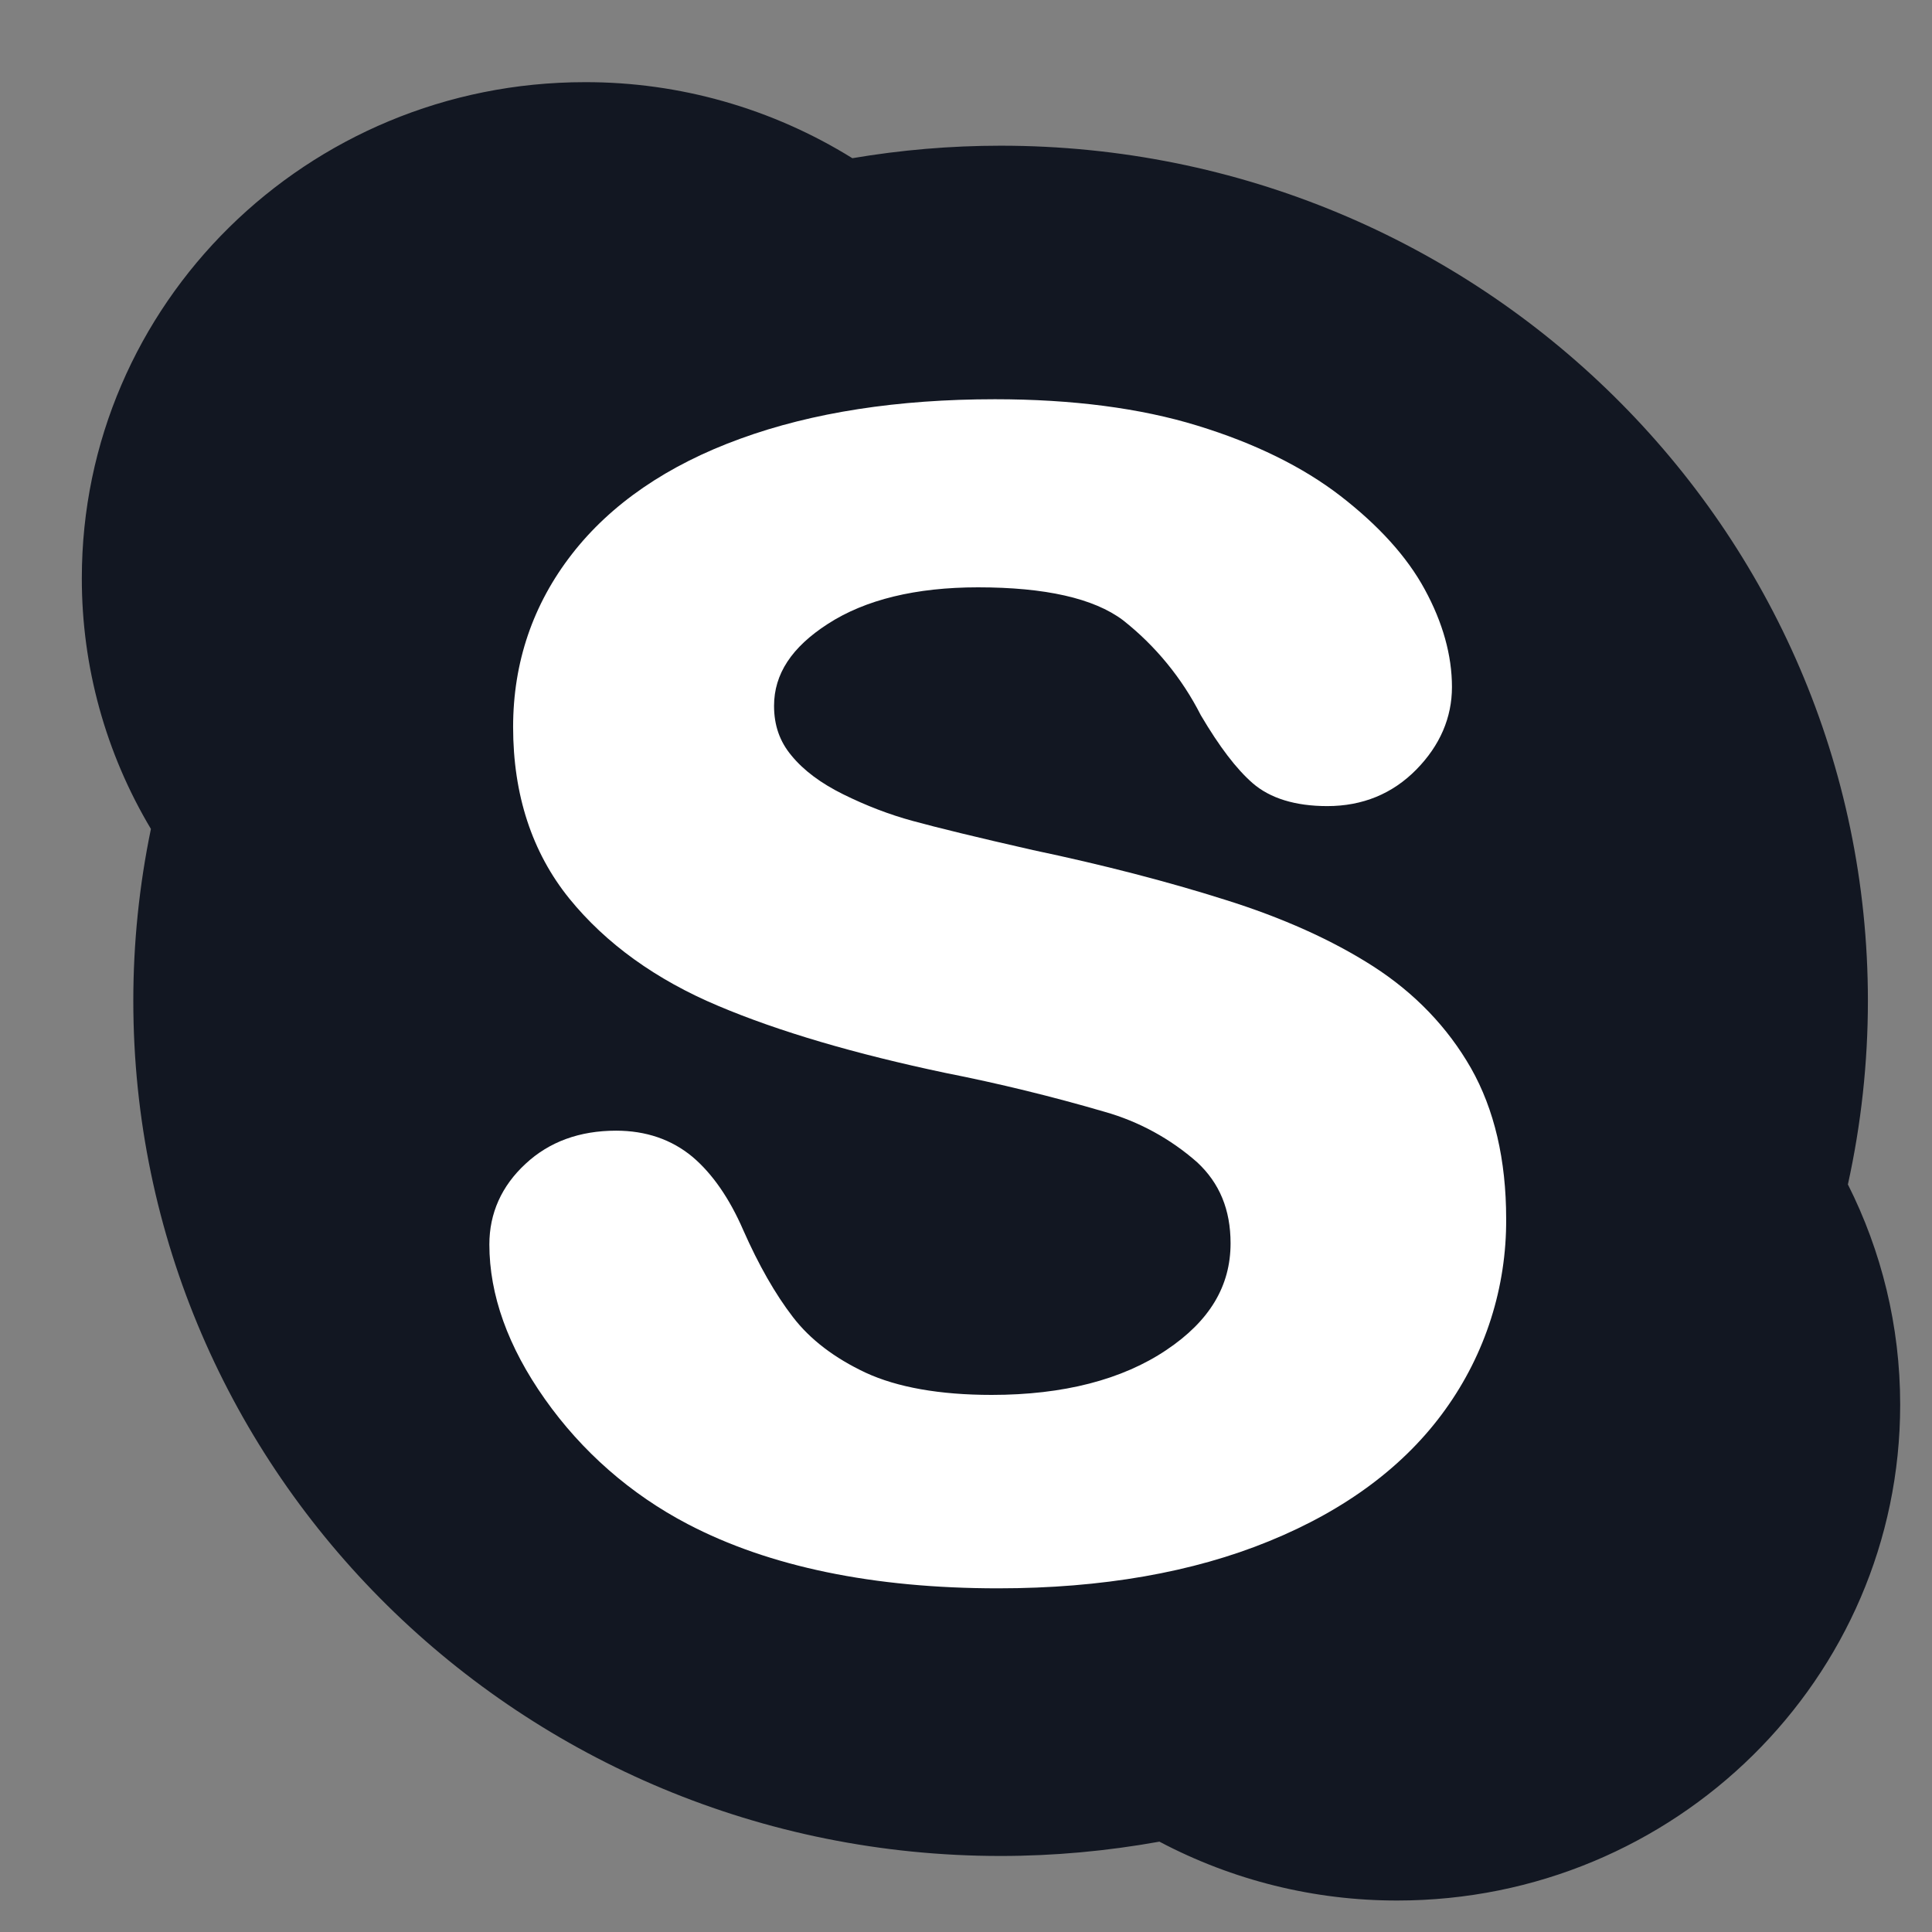 <svg width="17" height="17" viewBox="0 0 17 17" fill="none" xmlns="http://www.w3.org/2000/svg">
<rect x="0" y="0" width="17" height="17" fill="#808080" stroke="none"/>
<path d="M16.436 8.806C16.436 4.651 13.02 1.282 8.805 1.282C8.361 1.282 7.925 1.32 7.5 1.392C6.793 0.953 5.977 0.721 5.146 0.723C2.701 0.723 0.72 2.676 0.72 5.087C0.719 5.864 0.929 6.626 1.328 7.294C1.225 7.791 1.173 8.298 1.173 8.806C1.173 12.962 4.59 16.331 8.804 16.331C9.273 16.331 9.74 16.288 10.202 16.205C10.847 16.546 11.565 16.724 12.295 16.723C14.739 16.723 16.72 14.769 16.72 12.36C16.72 11.664 16.554 11.006 16.26 10.422C16.377 9.891 16.436 9.349 16.436 8.806Z" fill="#121722"/>
<path d="M12.718 12.402C12.365 12.895 11.844 13.285 11.167 13.561C10.498 13.835 9.697 13.976 8.783 13.976C7.687 13.976 6.768 13.786 6.05 13.41C5.549 13.148 5.119 12.771 4.794 12.31C4.469 11.85 4.306 11.393 4.306 10.95C4.306 10.676 4.413 10.436 4.624 10.241C4.833 10.046 5.101 9.949 5.421 9.949C5.683 9.949 5.909 10.026 6.093 10.179C6.268 10.327 6.419 10.545 6.54 10.824C6.675 11.13 6.822 11.388 6.977 11.589C7.128 11.786 7.343 11.95 7.618 12.079C7.895 12.207 8.268 12.274 8.726 12.274C9.357 12.274 9.875 12.14 10.263 11.879C10.644 11.624 10.828 11.316 10.828 10.94C10.828 10.644 10.731 10.41 10.534 10.227C10.299 10.02 10.021 9.868 9.72 9.783C9.258 9.648 8.791 9.534 8.32 9.441C7.527 9.274 6.854 9.077 6.32 8.851C5.773 8.621 5.331 8.303 5.009 7.906C4.681 7.5 4.515 6.993 4.515 6.397C4.515 5.829 4.689 5.317 5.033 4.875C5.374 4.436 5.872 4.093 6.515 3.86C7.148 3.629 7.901 3.513 8.754 3.513C9.435 3.513 10.034 3.591 10.535 3.745C11.038 3.899 11.462 4.107 11.795 4.364C12.131 4.624 12.381 4.899 12.537 5.187C12.695 5.477 12.776 5.766 12.776 6.045C12.776 6.314 12.671 6.559 12.463 6.771C12.253 6.985 11.989 7.093 11.679 7.093C11.397 7.093 11.175 7.024 11.022 6.891C10.879 6.766 10.73 6.571 10.566 6.293C10.401 5.968 10.167 5.682 9.881 5.457C9.624 5.264 9.196 5.168 8.606 5.168C8.06 5.168 7.614 5.276 7.284 5.49C6.966 5.695 6.811 5.931 6.811 6.211C6.811 6.382 6.861 6.525 6.964 6.648C7.072 6.78 7.225 6.893 7.419 6.989C7.619 7.088 7.826 7.168 8.033 7.224C8.245 7.282 8.6 7.369 9.089 7.48C9.707 7.61 10.274 7.757 10.776 7.916C11.285 8.075 11.723 8.272 12.083 8.503C12.448 8.738 12.737 9.038 12.943 9.398C13.149 9.761 13.253 10.206 13.253 10.724C13.257 11.326 13.07 11.913 12.718 12.402Z" fill="white"/>
</svg>
